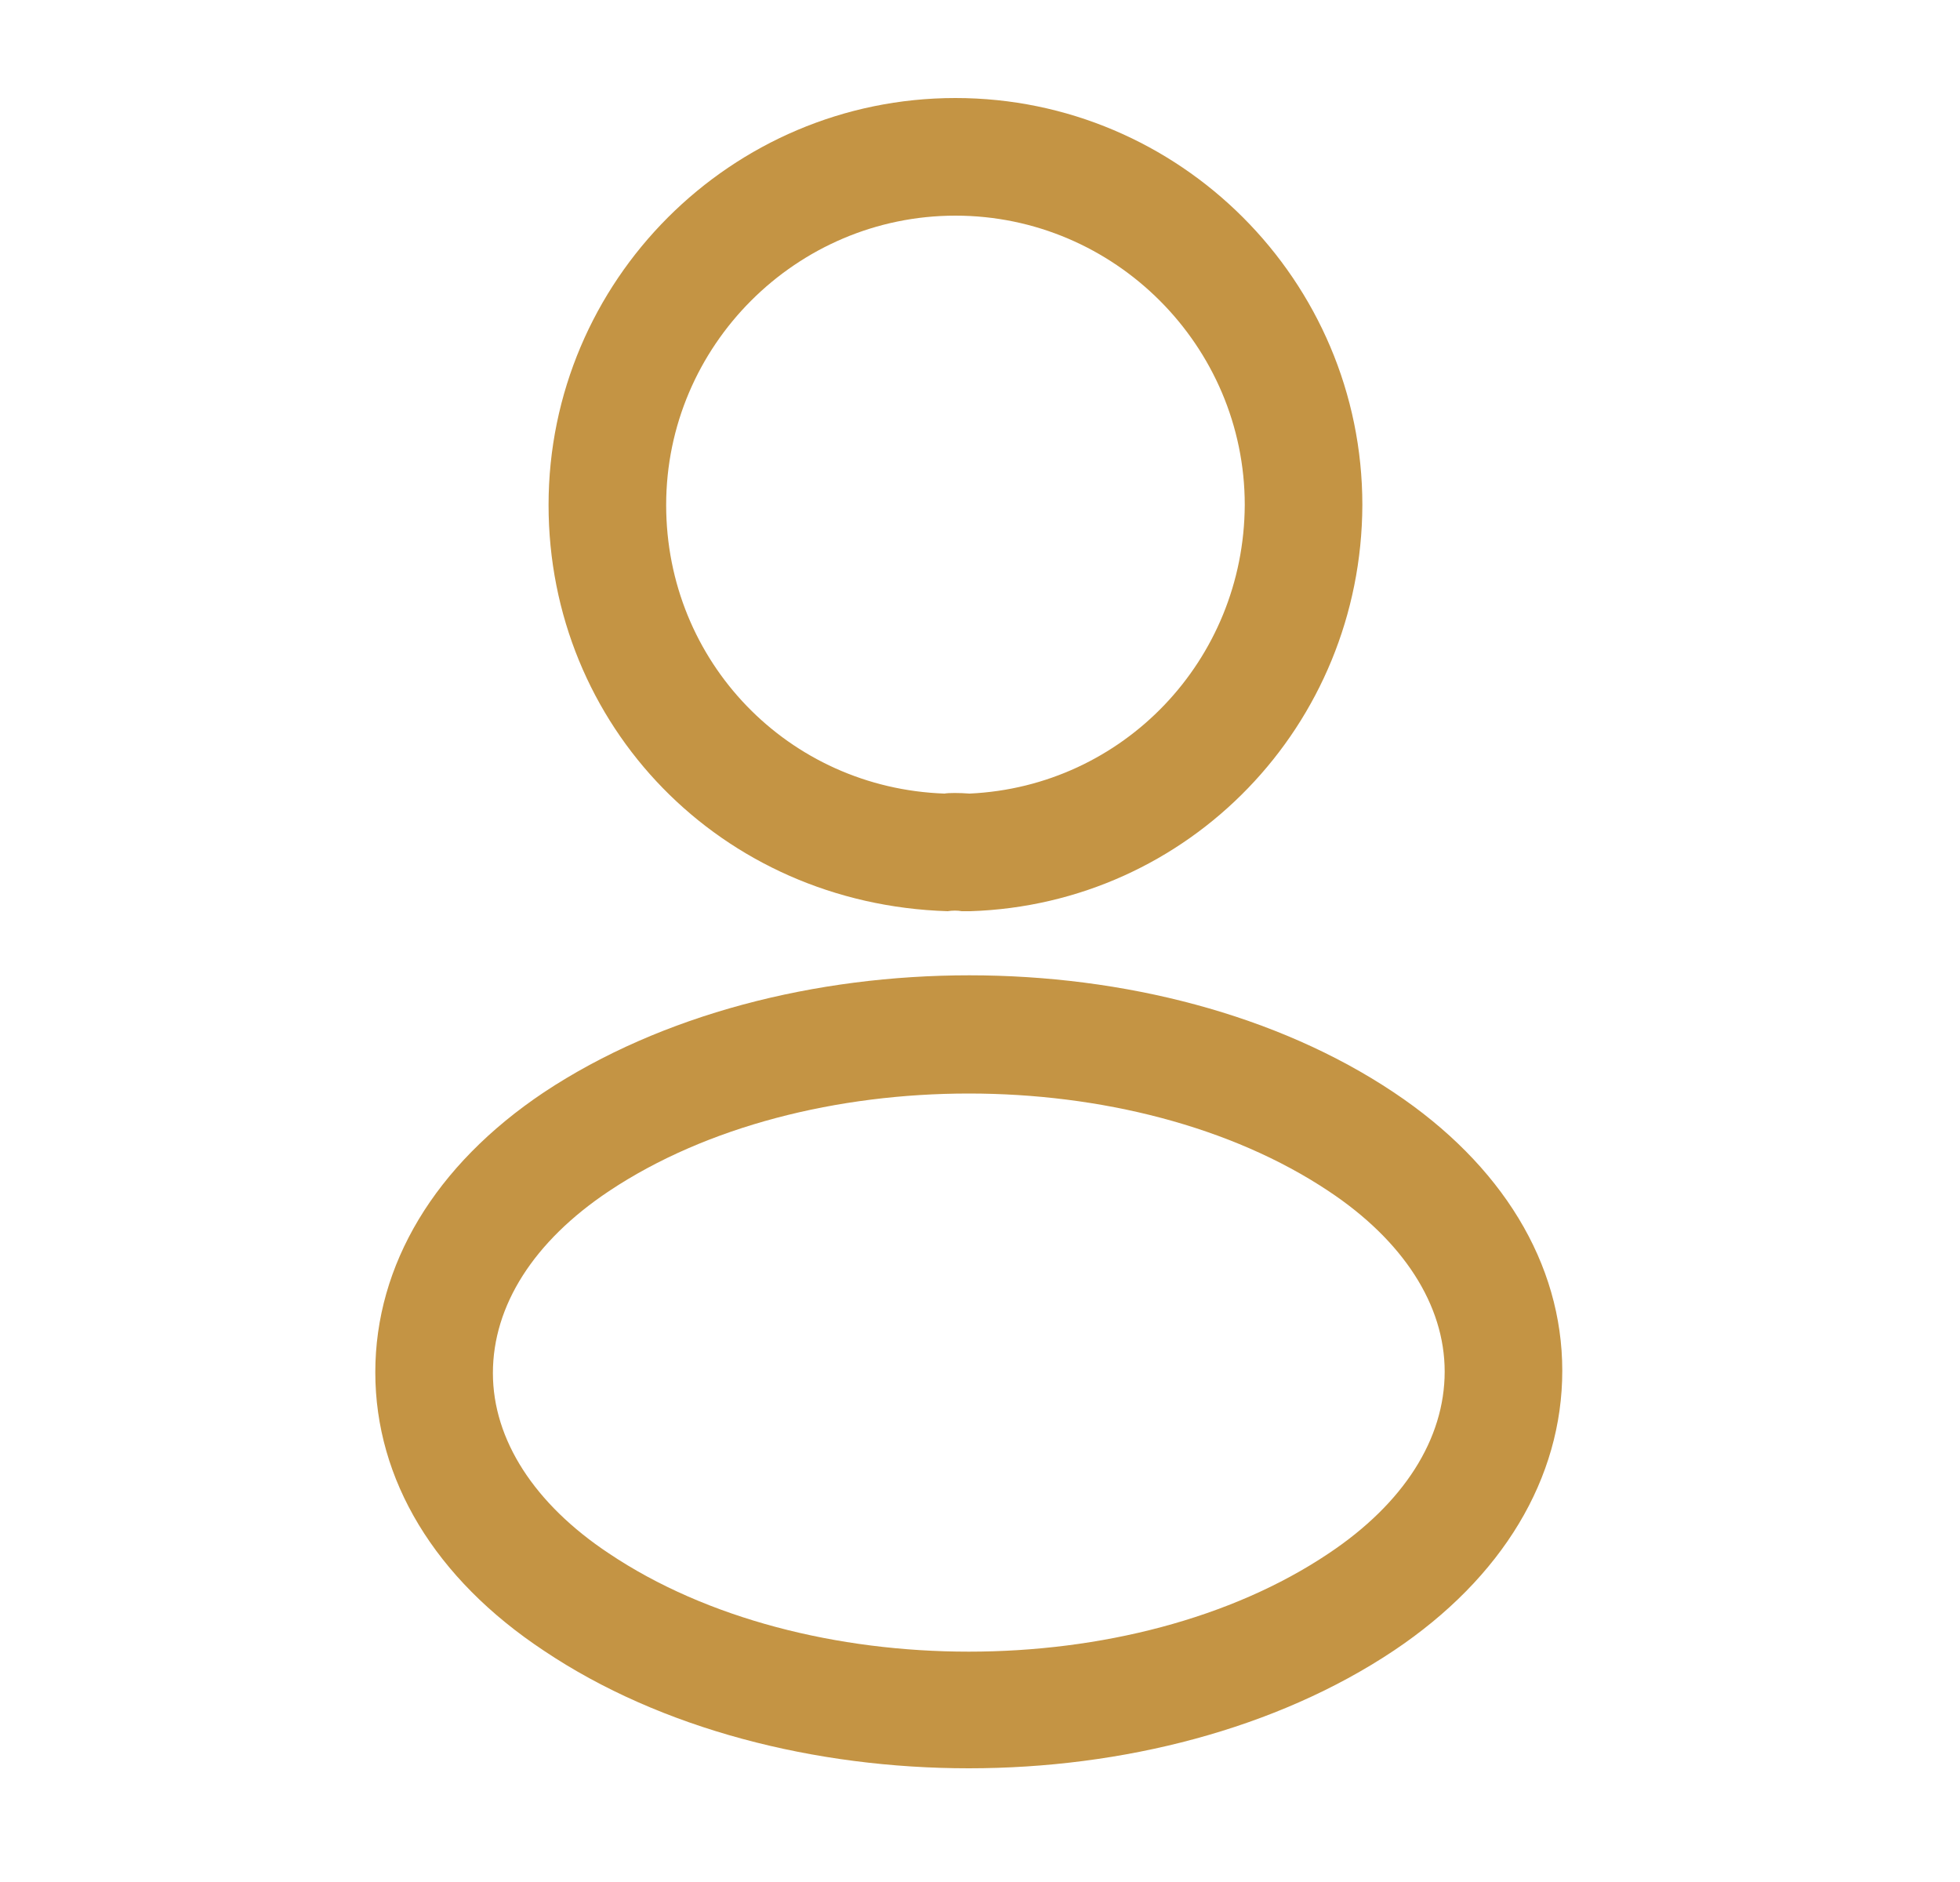 <svg width="25" height="24" viewBox="0 0 25 24" fill="none" xmlns="http://www.w3.org/2000/svg">
<path d="M12.347 11.62C12.317 11.62 12.297 11.62 12.267 11.62C12.217 11.61 12.147 11.61 12.087 11.62C9.187 11.53 6.997 9.25 6.997 6.44C6.997 3.58 9.327 1.25 12.187 1.25C15.047 1.25 17.377 3.58 17.377 6.44C17.367 9.25 15.167 11.53 12.377 11.62C12.367 11.62 12.357 11.62 12.347 11.62ZM12.187 2.75C10.157 2.75 8.497 4.41 8.497 6.44C8.497 8.44 10.057 10.05 12.047 10.12C12.097 10.11 12.237 10.11 12.367 10.12C14.327 10.03 15.867 8.42 15.877 6.44C15.877 4.41 14.217 2.75 12.187 2.75Z" fill="#C49444"/>
<path d="M12.357 22.55C10.397 22.55 8.427 22.05 6.937 21.05C5.547 20.13 4.787 18.87 4.787 17.5C4.787 16.13 5.547 14.86 6.937 13.93C9.937 11.94 14.797 11.94 17.777 13.93C19.157 14.85 19.927 16.11 19.927 17.48C19.927 18.85 19.167 20.12 17.777 21.05C16.277 22.05 14.317 22.55 12.357 22.55ZM7.767 15.19C6.807 15.83 6.287 16.65 6.287 17.51C6.287 18.36 6.817 19.18 7.767 19.81C10.257 21.48 14.457 21.48 16.947 19.81C17.907 19.17 18.427 18.35 18.427 17.49C18.427 16.64 17.897 15.82 16.947 15.19C14.457 13.53 10.257 13.53 7.767 15.19Z" fill="#C49444"/>
</svg>
